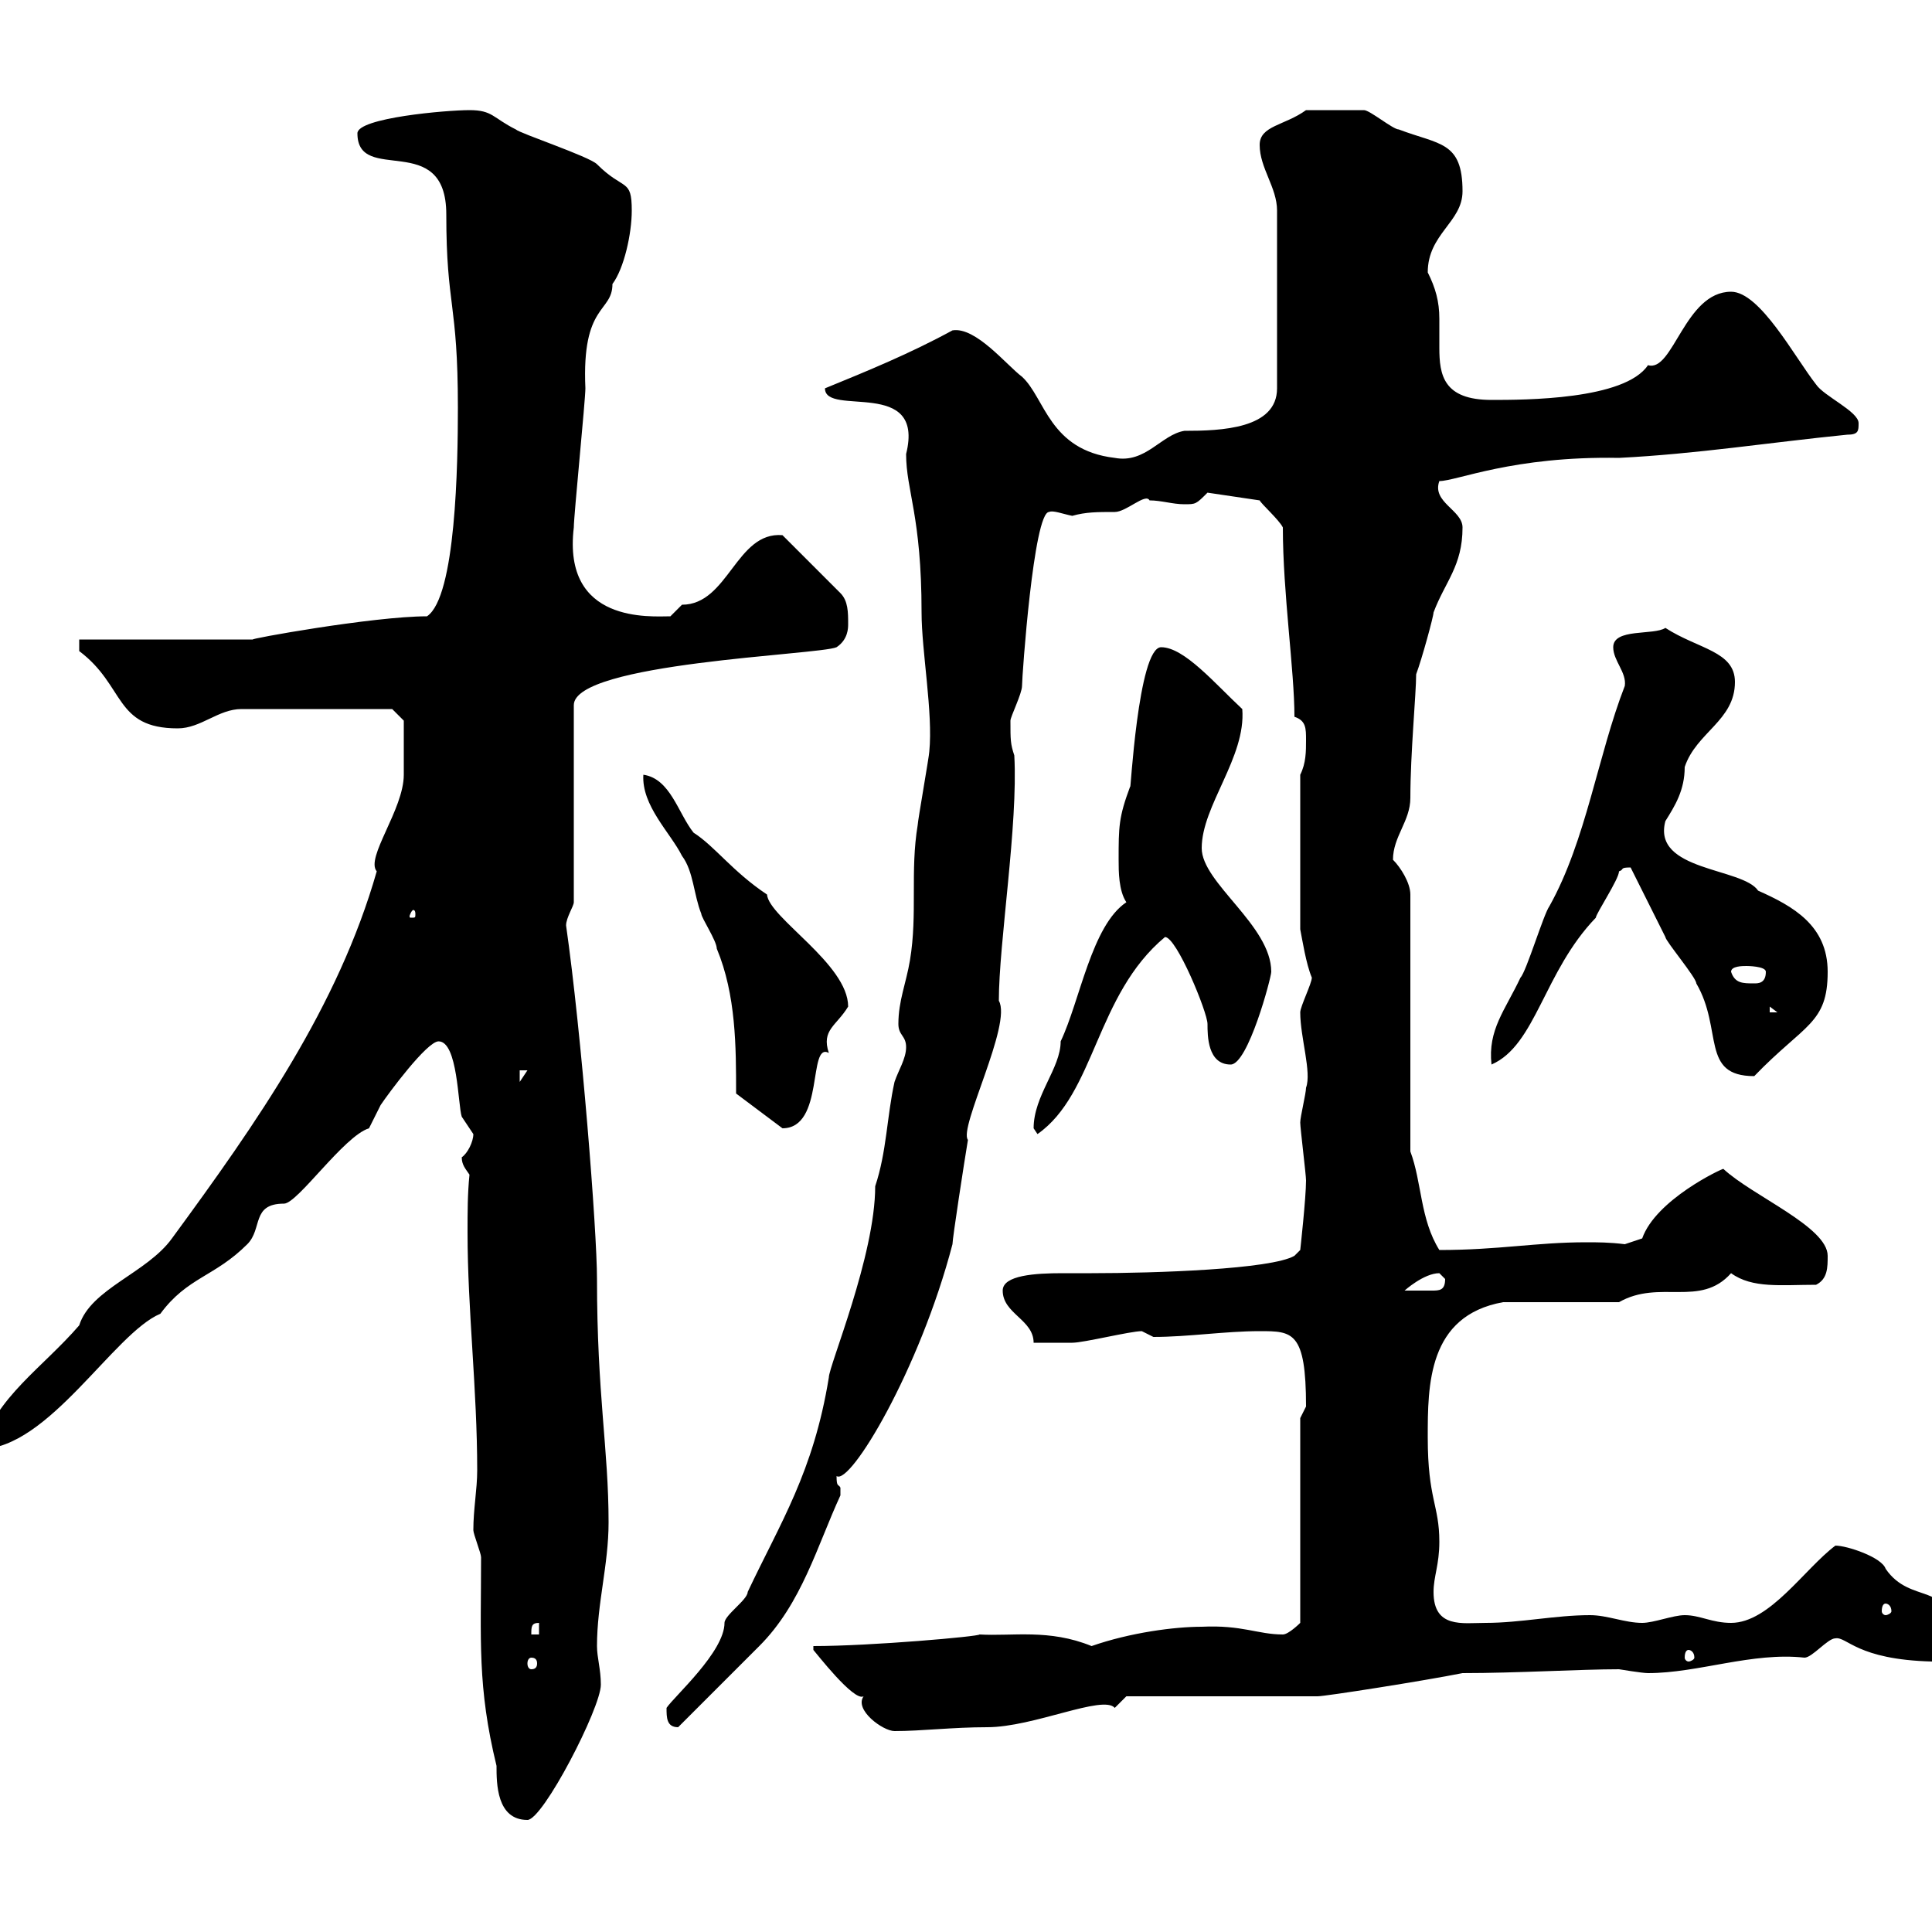 <svg xmlns="http://www.w3.org/2000/svg" xmlns:xlink="http://www.w3.org/1999/xlink" width="300" height="300"><path d="M73.50 237.60C73.50 238.20 74.70 241.20 74.70 241.80C74.70 254.70 74.10 261.90 77.10 274.20C77.10 276.90 77.10 282.60 81.90 282.60C84.30 282.60 93.30 265.20 93.30 261.60C93.30 259.20 92.70 257.40 92.70 255.60C92.70 249 94.50 243 94.50 236.40C94.50 225 92.70 216.60 92.70 198.60C92.70 191.10 90.30 160.50 87.90 143.70C87.90 142.50 89.10 140.70 89.10 140.10L89.10 109.50C89.10 102.90 127.20 101.70 129.90 100.50C131.70 99.30 131.70 97.50 131.70 96.90C131.70 95.10 131.70 93.30 130.50 92.10L121.50 83.10C114.30 82.50 113.10 93.90 105.90 93.90C105.90 93.90 104.10 95.70 104.10 95.70C101.10 95.70 87.30 96.90 89.10 81.90C89.10 80.10 90.90 62.10 90.90 60.30C90.30 47.10 95.10 48.60 95.10 44.10C96.90 41.70 98.10 36.30 98.10 32.70C98.10 27.60 96.90 29.70 92.70 25.50C91.50 24.30 80.70 20.70 80.10 20.10C76.50 18.30 76.50 17.10 72.90 17.10C69.30 17.10 55.50 18.30 55.50 20.70C55.50 28.80 69.30 20.10 69.30 33.30C69.30 47.70 71.10 46.80 71.10 63.30C71.10 72 70.80 92.70 66.30 95.70C57.90 95.70 38.10 99.30 39.30 99.30L12.30 99.30L12.30 101.10C19.50 106.50 17.70 113.10 27.60 113.10C31.20 113.10 33.90 110.10 37.50 110.10L60.90 110.10L62.70 111.90C62.70 113.70 62.70 118.80 62.70 120.30C62.70 125.70 56.70 133.20 58.50 135.30C52.50 156.30 39.90 174.30 26.70 192.30C22.80 197.70 14.10 200.10 12.30 205.80C6.60 212.40-0.60 216.90-3 225C7.50 225 17.70 207 24.90 204C29.10 198.30 33.30 198.30 38.40 193.20C40.80 190.80 39 186.90 44.10 186.90C46.20 186.90 53.40 176.40 57.30 175.20C57.30 175.20 59.10 171.60 59.10 171.60C60.30 169.80 66.30 161.70 68.10 161.70C71.10 161.70 71.10 171.60 71.70 173.40C71.70 173.40 73.50 176.10 73.50 176.10C73.50 177.30 72.60 179.10 71.70 179.70C71.70 180.90 72.30 181.50 72.90 182.40C72.60 185.40 72.60 188.10 72.60 191.40C72.60 203.40 74.10 215.70 74.10 228.30C74.10 231.30 73.50 234.30 73.50 237.60ZM126.30 255.60L126.30 256.20C126.60 256.50 132.60 264.30 134.10 263.40C132.60 265.50 137.10 268.80 138.90 268.80C143.10 268.80 147.90 268.20 153.30 268.20C160.50 268.20 171.30 263.10 173.10 265.20C173.10 265.20 174.90 263.40 174.90 263.40L204.60 263.40C205.80 263.40 221.10 261 227.10 259.80C235.50 259.80 245.40 259.20 251.40 259.20C251.40 259.20 255 259.80 255.90 259.80C263.70 259.80 272.10 256.50 280.20 257.40C281.40 257.40 283.80 254.40 285 254.40C286.80 254.10 288.30 257.70 300 258C304.50 258 303 255.30 303 253.80C303 245.40 296.70 249.30 292.80 243.60C292.20 241.80 286.80 240 285 240C280.20 243.60 274.80 252 268.80 252C265.80 252 264 250.80 261.60 250.80C259.80 250.80 256.80 252 255 252C252.30 252 249.60 250.80 246.90 250.80C241.50 250.80 236.10 252 230.70 252C227.10 252 222.60 252.90 222.60 247.20C222.60 244.80 223.50 243 223.50 239.40C223.50 233.70 221.70 232.80 221.70 223.20C221.70 215.10 221.70 204.30 233.40 202.20L251.40 202.20C257.70 198.60 264 203.10 268.80 197.70C272.10 200.10 276.60 199.50 282 199.50C283.80 198.60 283.80 196.80 283.80 195C283.80 190.50 272.10 185.70 267.60 181.50C267.30 181.50 257.10 186.30 255 192.30L252.30 193.20C249.90 192.90 248.10 192.90 246.30 192.90C238.50 192.90 232.80 194.10 223.50 194.10C220.50 189.30 220.80 183.60 219 178.80L219 138.90C219 137.10 217.50 134.70 216.30 133.50C216.30 129.90 219 127.50 219 123.90C219 117 219.90 107.70 219.90 104.70C220.80 102.30 222.60 95.70 222.60 95.10C224.40 90.30 227.10 87.90 227.10 81.90C227.10 79.20 222.30 78 223.50 74.70C226.20 74.70 234.90 70.80 251.40 71.10C263.40 70.50 274.80 68.70 286.80 67.50C288.60 67.50 288.60 66.90 288.60 65.70C288.60 63.90 283.20 61.50 282 59.70C278.70 55.50 273.30 45.30 268.80 45.30C261.60 45.30 259.80 57.90 255.90 56.70C252.30 62.10 236.70 62.10 231.60 62.10C224.10 62.10 223.50 58.20 223.50 54C223.50 52.50 223.50 51 223.50 49.50C223.50 46.80 222.90 44.70 221.70 42.30C221.70 36.30 227.10 34.50 227.10 29.70C227.10 21.90 223.50 22.50 217.20 20.10C216.30 20.10 212.70 17.10 211.80 17.10C211.20 17.10 205.50 17.10 202.80 17.10C199.50 19.50 195.60 19.50 195.60 22.50C195.60 26.10 198.30 29.10 198.30 32.70L198.30 60.30C198.30 66.60 189.60 66.90 183.90 66.90C180.30 67.50 177.90 72 173.10 71.10C162.90 69.90 162.30 61.80 158.70 58.50C156.30 56.70 151.50 50.70 147.90 51.30C141.30 54.90 134.70 57.60 128.10 60.30C128.10 64.80 143.70 58.50 140.70 70.50C140.70 76.20 143.10 80.10 143.10 95.10C143.10 101.10 144.90 110.70 144.30 116.70C144.30 117.30 142.50 127.50 142.50 128.10C141.30 135.30 142.50 141.90 141.30 149.10C140.70 152.70 139.50 155.40 139.50 159C139.50 160.80 140.70 160.80 140.70 162.60C140.70 164.40 139.50 166.20 138.90 168C137.70 173.40 137.70 178.80 135.90 184.20C135.90 195 128.70 212.10 128.70 213.90C126.30 228.60 121.20 236.40 116.10 247.20C116.10 248.40 112.50 250.80 112.50 252C112.50 256.50 104.70 263.40 103.50 265.20C103.50 266.70 103.50 268.20 105.30 268.20C107.10 266.40 116.10 257.40 117.90 255.60C124.50 249 126.90 240 130.50 232.20C130.50 232.20 130.50 232.20 130.50 231C130.20 230.40 129.90 231 129.90 229.20C132 230.70 142.80 212.70 147.90 193.20C147.90 192.30 149.70 180.60 150.30 177C148.80 175.20 157.20 159 155.10 155.40C155.10 146.40 158.10 128.10 157.50 117.30C156.90 115.50 156.90 114.90 156.90 111.90C156.90 111.30 158.70 107.70 158.70 106.50C158.70 105 160.50 79.50 162.90 79.50C163.50 79.20 165 79.80 166.50 80.10C168.60 79.50 170.40 79.50 173.10 79.50C174.90 79.50 177.90 76.50 178.50 77.70C180.30 77.70 182.10 78.30 183.90 78.30C185.70 78.30 185.70 78.30 187.50 76.50L195.60 77.70C195.90 78.30 198.60 80.70 199.20 81.90C199.20 92.10 201 104.10 201 111.30C202.80 111.90 202.80 113.10 202.80 114.90C202.80 116.70 202.80 118.50 201.90 120.30L201.90 144.30C202.20 145.80 202.80 149.70 203.70 151.80C203.70 152.70 201.90 156.30 201.90 157.20C201.90 161.10 203.70 166.50 202.80 168.90C202.80 169.80 201.90 173.40 201.90 174.30C201.90 175.20 202.80 182.40 202.80 183.30C202.80 186 201.90 194.10 201.90 194.10L201 195C197.40 197.10 179.40 197.70 169.50 197.70C168.30 197.70 166.80 197.70 165 197.70C160.80 197.70 155.70 198 155.70 200.40C155.70 204 160.50 204.90 160.50 208.50C162.30 208.50 164.40 208.50 166.50 208.50C168.30 208.50 175.50 206.70 177.30 206.70C177.30 206.70 179.10 207.60 179.10 207.60C184.50 207.60 190.20 206.70 195.60 206.70C200.70 206.70 202.80 206.70 202.80 218.40C202.80 218.40 201.90 220.20 201.90 220.20L201.90 252C201.90 252 200.10 253.80 199.20 253.80C195.30 253.80 192.90 252.30 186.60 252.60C182.40 252.60 175.50 253.50 169.50 255.60C162.90 252.90 157.20 254.10 152.10 253.80C152.10 254.10 135.30 255.60 126.30 255.60ZM82.50 257.40C83.10 257.40 83.40 257.70 83.40 258.30C83.40 258.90 83.10 259.20 82.50 259.20C82.20 259.20 81.90 258.90 81.90 258.30C81.90 257.70 82.20 257.40 82.50 257.40ZM262.20 256.20C262.50 256.20 263.10 256.50 263.10 257.40C263.10 257.70 262.50 258 262.20 258C261.90 258 261.60 257.70 261.60 257.40C261.60 256.50 261.90 256.20 262.20 256.20ZM83.70 252L83.70 253.80L82.50 253.80C82.50 252.60 82.50 252 83.70 252ZM292.80 249C293.10 249 293.70 249.30 293.70 250.20C293.70 250.50 293.10 250.80 292.80 250.80C292.50 250.80 292.20 250.50 292.20 250.20C292.20 249.30 292.50 249 292.80 249ZM223.50 197.70C223.50 197.70 224.40 198.60 224.40 198.60C224.40 200.40 223.50 200.40 222.30 200.40C221.10 200.40 219.30 200.40 218.10 200.40C218.10 200.40 221.10 197.70 223.50 197.70ZM160.50 175.20C160.50 175.20 161.10 176.10 161.10 176.10C170.10 169.80 170.10 154.50 180.90 145.50C182.70 145.50 187.50 157.20 187.50 159C187.50 160.80 187.50 165.30 191.10 165.30C193.80 165.30 197.40 151.80 197.40 150.90C197.40 143.70 186.60 137.10 186.60 131.70C186.60 125.10 193.50 117.60 192.90 110.10C188.70 106.20 183.90 100.50 180.30 100.50C176.70 100.50 175.50 123.90 175.50 122.10C173.70 126.90 173.70 128.40 173.70 133.50C173.70 135.30 173.70 138.30 174.90 140.10C169.50 143.70 167.70 155.40 164.70 161.70C164.70 165.90 160.50 170.10 160.50 175.20ZM114.30 169.80C115.50 170.70 121.50 175.20 121.50 175.20C128.10 175.20 125.40 161.70 128.70 163.50C127.50 159.90 129.90 159.30 131.70 156.30C131.70 149.70 119.40 142.50 119.10 138.90C113.70 135.30 111 131.40 107.70 129.30C105.30 126.30 104.10 120.90 99.90 120.30C99.60 125.10 104.10 129.30 105.90 132.90C107.70 135.30 107.70 138.90 108.90 141.90C108.90 142.50 111.30 146.10 111.30 147.30C114.30 154.50 114.30 162.60 114.30 169.80ZM80.70 166.20L81.90 166.20L80.70 168ZM253.20 134.70C254.10 136.50 257.70 143.70 258.60 145.50C258.60 146.10 263.40 151.80 263.40 152.70C267.60 159.90 264 167.10 272.40 167.10C280.20 159 283.80 159 283.80 150.90C283.80 143.70 278.40 140.70 273 138.30C270.60 134.70 256.50 135.30 258.60 127.50C260.10 125.10 261.60 122.70 261.60 119.10C263.40 113.70 269.40 111.90 269.40 105.90C269.40 101.10 263.70 100.80 258.60 97.50C256.80 98.70 250.50 97.50 250.50 100.50C250.50 102.60 252.60 104.40 252.30 106.50C248.10 117.30 246.30 130.50 240.60 140.70C239.70 141.90 237 150.90 236.10 151.80C233.70 156.90 231 159.90 231.60 165.30C238.50 162.30 239.70 150.90 247.80 142.50C247.80 141.90 251.40 136.50 251.40 135.30C252.30 135 251.40 134.70 253.20 134.70ZM274.80 156.30L276 157.20L274.80 157.20ZM268.80 150.90C268.80 150 270.60 150 271.20 150C271.20 150 274.20 150 274.20 150.90C274.20 152.70 273 152.70 272.40 152.70C270.60 152.70 269.40 152.70 268.80 150.90ZM64.50 141.90C64.50 142.50 64.50 142.50 63.90 142.50C63.60 142.50 63.60 142.50 63.60 142.20C63.60 142.20 63.90 141.30 64.20 141.30C64.20 141.30 64.50 141.30 64.50 141.90Z"/></svg>